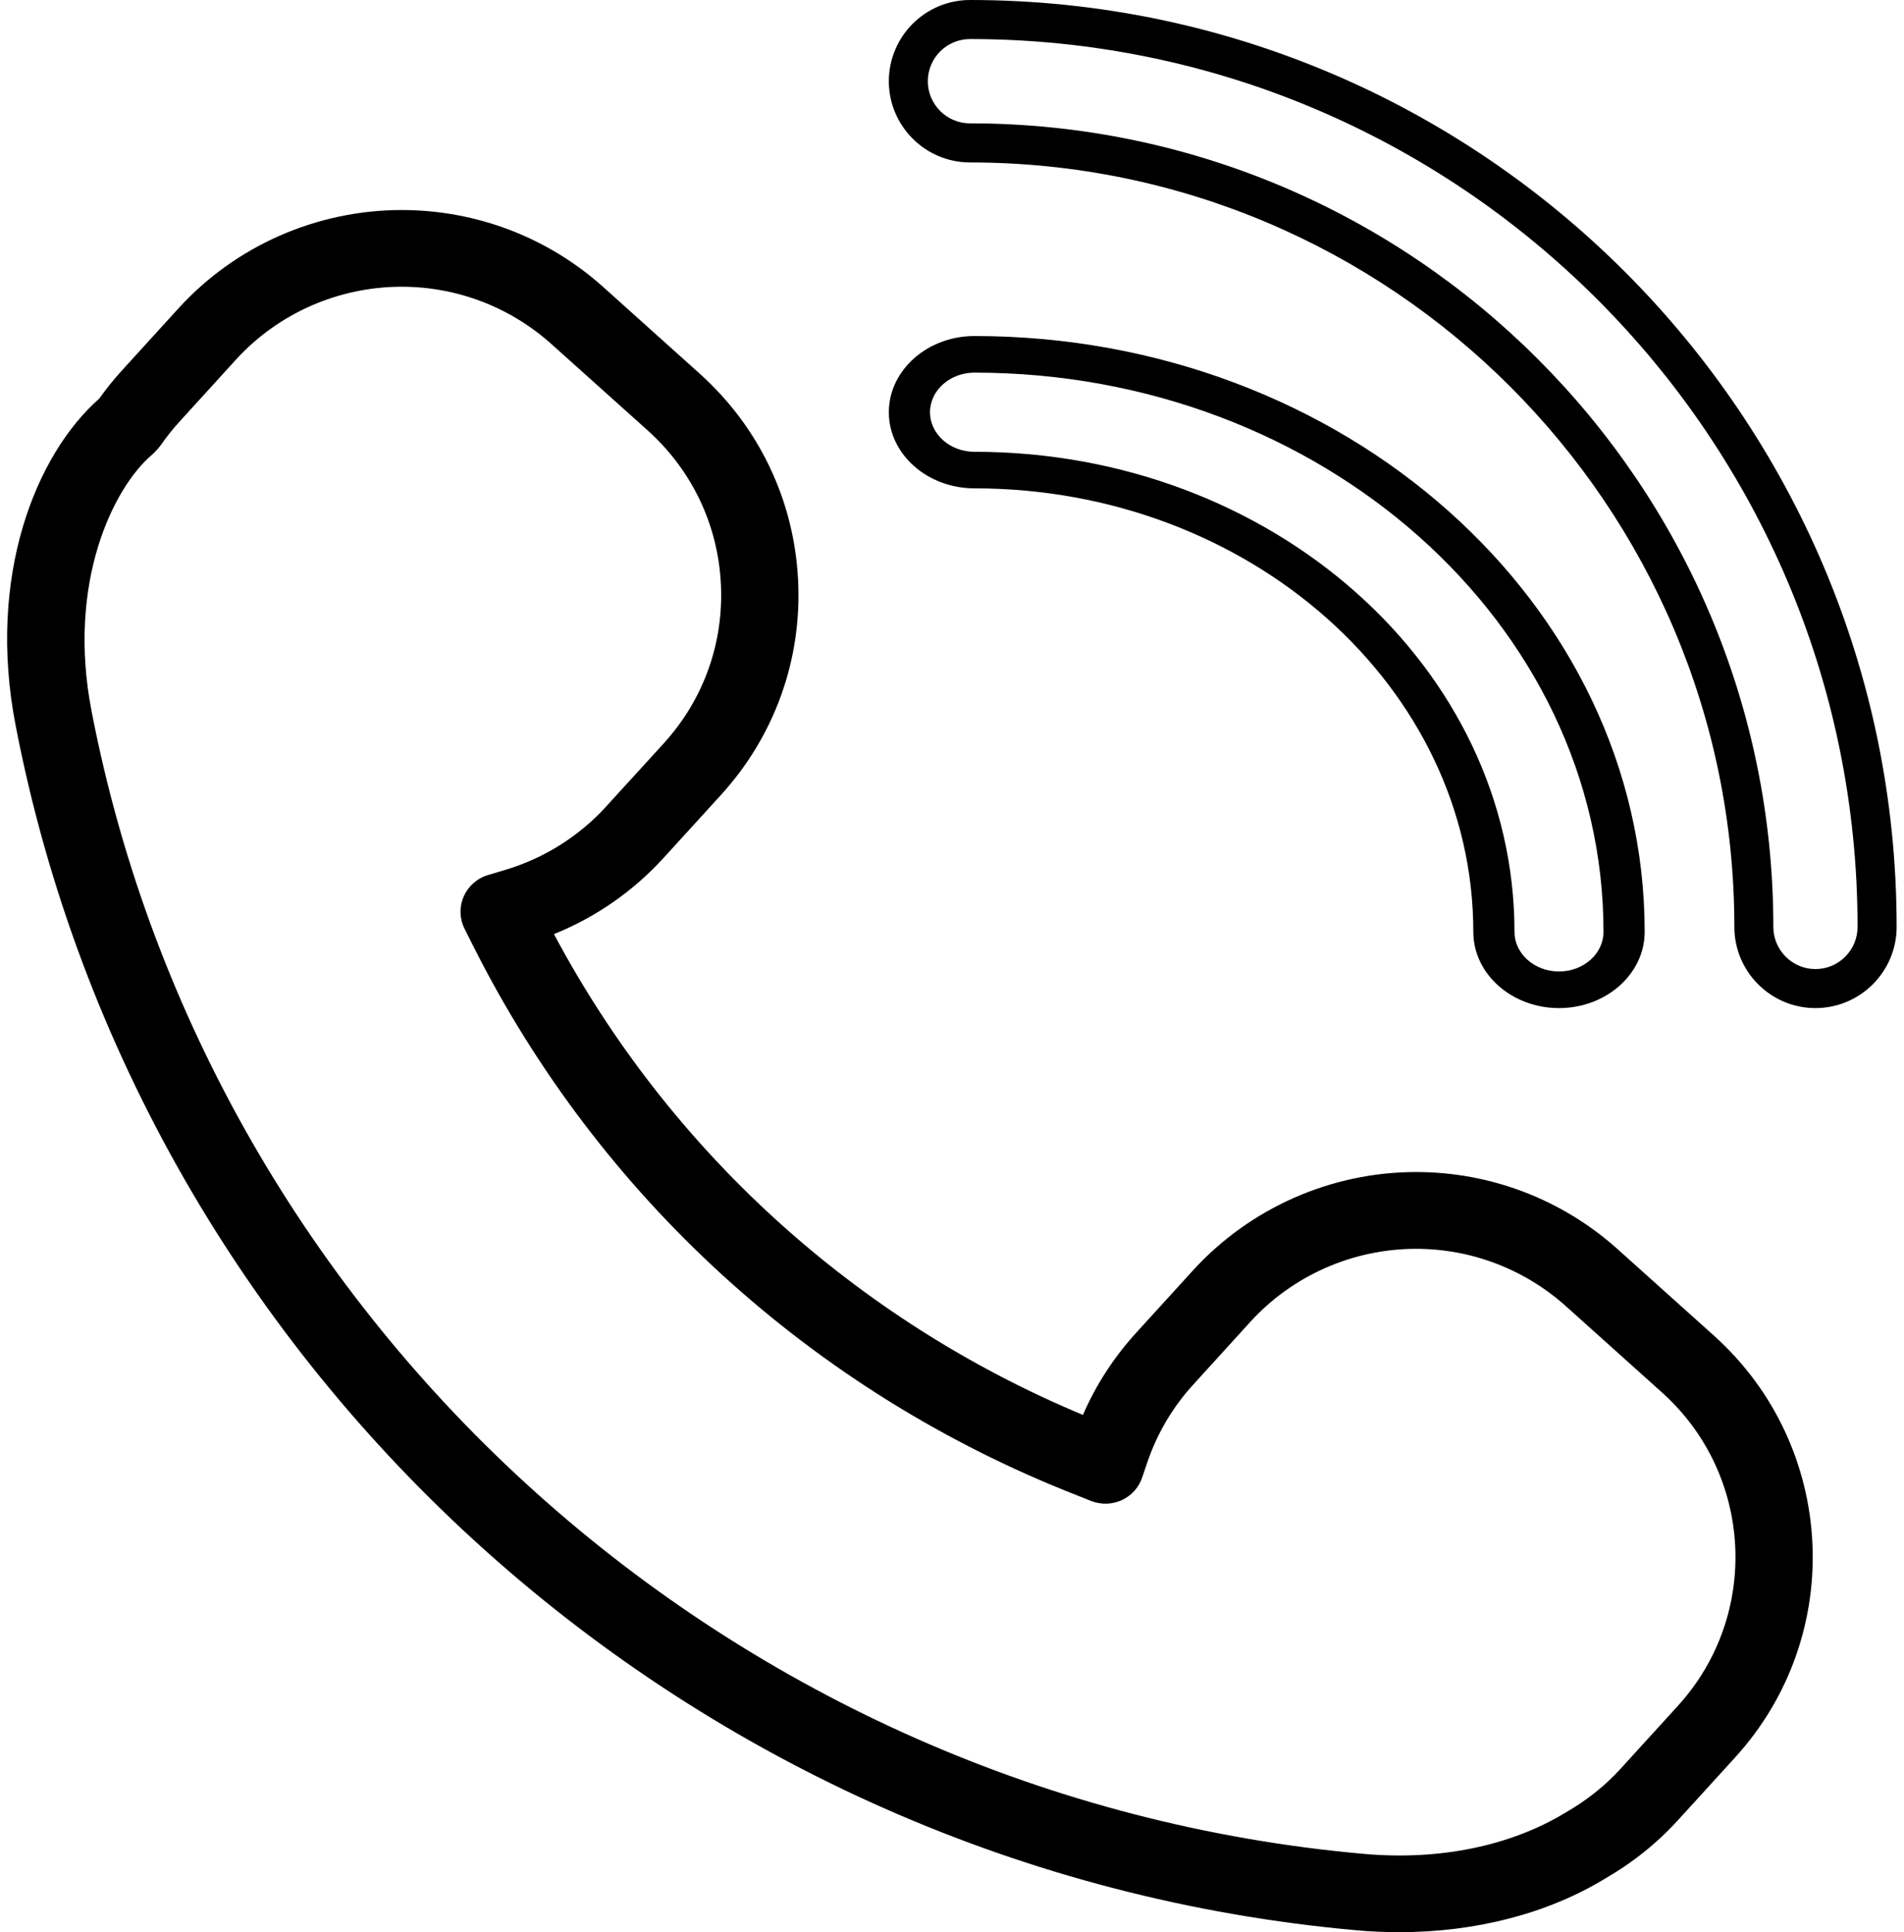 <?xml version="1.0" encoding="UTF-8"?> <svg xmlns="http://www.w3.org/2000/svg" width="69" height="70" viewBox="0 0 69 70" fill="none"><path d="M8.549 13.031C10.081 11.35 12.271 10.388 14.558 10.388C16.566 10.388 18.492 11.128 19.985 12.467L23.47 15.592C25.074 17.035 26.017 19.007 26.124 21.149C26.234 23.298 25.495 25.353 24.043 26.943L21.977 29.206V29.209C20.985 30.298 19.721 31.093 18.314 31.513L17.687 31.701C17.292 31.818 16.97 32.103 16.804 32.481C16.641 32.854 16.652 33.285 16.836 33.649L17.129 34.233C21.701 43.35 29.472 50.432 39.009 54.166L39.552 54.382C39.911 54.52 40.308 54.507 40.658 54.345C41.006 54.183 41.272 53.889 41.392 53.527L41.577 52.983C41.934 51.932 42.496 50.977 43.248 50.157L45.312 47.888C46.845 46.207 49.035 45.243 51.318 45.243C53.326 45.243 55.252 45.983 56.747 47.321L60.232 50.449C63.541 53.422 63.799 58.513 60.806 61.8L58.74 64.068C58.175 64.69 57.509 65.223 56.728 65.671C54.745 66.877 52.154 67.41 49.42 67.163C26.599 65.131 7.641 48.114 3.32 25.773C2.408 21.089 4.123 17.651 5.502 16.481C5.547 16.442 5.59 16.402 5.629 16.359L5.723 16.253C5.766 16.208 5.805 16.159 5.839 16.11C6.037 15.826 6.254 15.553 6.486 15.297L8.549 13.031ZM4.407 13.434C4.119 13.75 3.846 14.091 3.597 14.441C1.315 16.447 -0.491 20.859 0.569 26.297C5.124 49.847 25.108 67.79 49.169 69.932C49.688 69.979 50.202 70 50.713 70C53.476 70 56.086 69.326 58.162 68.062C59.165 67.485 60.058 66.769 60.816 65.935L62.884 63.665C66.913 59.239 66.565 52.388 62.111 48.387L58.624 45.258C56.616 43.455 54.022 42.461 51.318 42.461C48.245 42.461 45.299 43.762 43.235 46.023L41.169 48.291C40.362 49.176 39.718 50.171 39.245 51.261C31.007 47.822 24.252 41.685 20.075 33.841C21.587 33.233 22.948 32.289 24.056 31.072L26.12 28.808C28.074 26.666 29.068 23.895 28.922 21.01C28.776 18.124 27.509 15.468 25.349 13.53L21.864 10.401C19.856 8.6 17.262 7.609 14.558 7.609C11.481 7.609 8.534 8.905 6.473 11.166L4.407 13.434Z" fill="black"></path><path d="M65.791 35.108C64.95 35.108 64.265 34.423 64.265 33.58C64.265 17.531 51.205 4.469 35.153 4.469C34.309 4.469 33.624 3.784 33.624 2.943C33.624 2.1 34.309 1.415 35.153 1.415C52.889 1.415 67.317 15.845 67.317 33.58C67.317 34.423 66.634 35.108 65.791 35.108ZM68.733 33.58C68.733 15.065 53.667 -0 35.153 -0C33.531 -0 32.211 1.32 32.211 2.943C32.211 4.563 33.531 5.885 35.153 5.885C50.424 5.885 62.852 18.31 62.852 33.58C62.852 35.202 64.17 36.522 65.791 36.522C67.412 36.522 68.733 35.202 68.733 33.58Z" fill="black"></path><path d="M56.497 35.195C55.609 35.195 54.884 34.552 54.884 33.761C54.884 24.173 46.106 16.368 35.314 16.368C34.426 16.368 33.703 15.725 33.703 14.936C33.703 14.143 34.426 13.5 35.314 13.5C47.884 13.5 58.11 22.59 58.11 33.761C58.11 34.552 57.387 35.195 56.497 35.195ZM35.314 12.174C33.605 12.174 32.211 13.415 32.211 14.936C32.211 16.455 33.605 17.692 35.314 17.692C45.282 17.692 53.392 24.901 53.392 33.761C53.392 35.283 54.785 36.522 56.497 36.522C58.209 36.522 59.602 35.283 59.602 33.761C59.602 21.858 48.705 12.174 35.314 12.174Z" fill="black"></path></svg> 